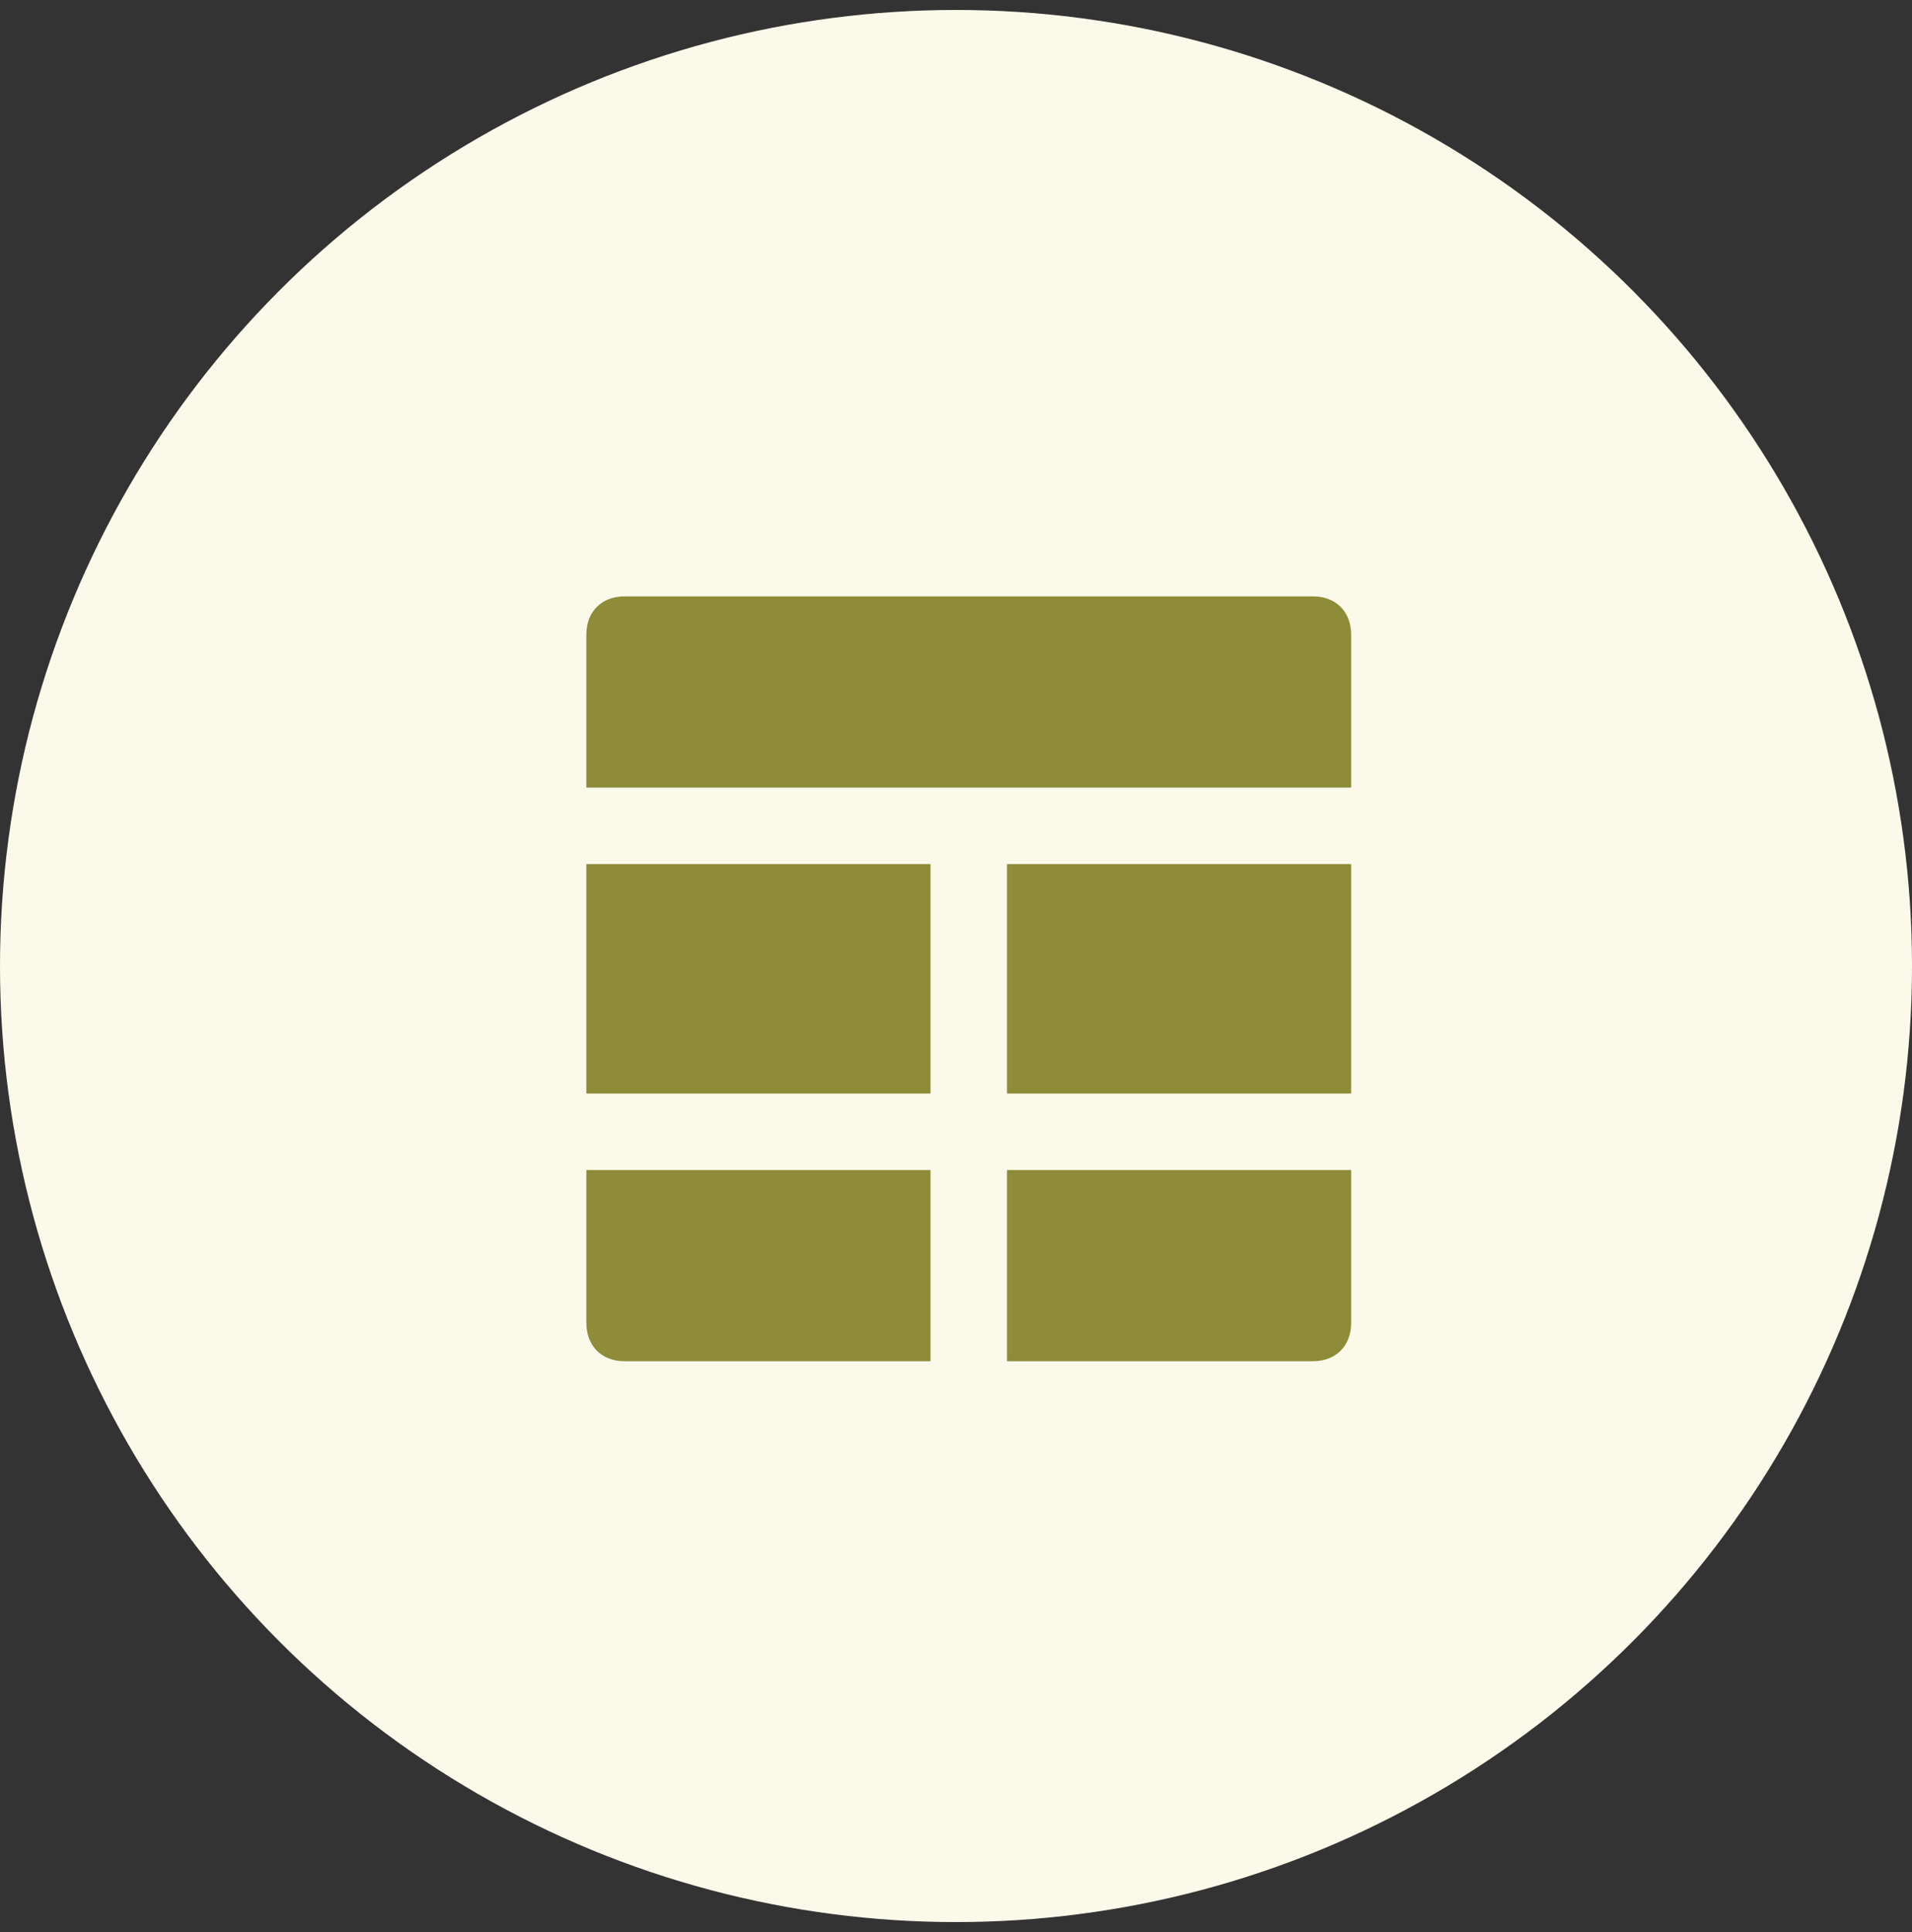 <svg width="96" height="97" fill="none" xmlns="http://www.w3.org/2000/svg"><rect width="100%" height="100%" fill="#333333" stroke="none"/><circle cx="48" cy="48.5" r="48" fill="#FBFAEA"/><path opacity=".8" d="M65.92 29.941H31.36c-1.152 0-1.92.768-1.92 1.92v7.68h38.4v-7.68c0-1.152-.768-1.92-1.92-1.92Zm-36.48 24.96h17.28v-11.52H29.44v11.52Zm0 11.52c0 1.152.768 1.92 1.92 1.92h15.36v-9.6H29.44v7.68Zm21.12-11.52h17.28v-11.52H50.56v11.52Zm0 13.44h15.36c1.152 0 1.92-.768 1.92-1.92v-7.68H50.56v9.6Z" fill="#73700D"/></svg>